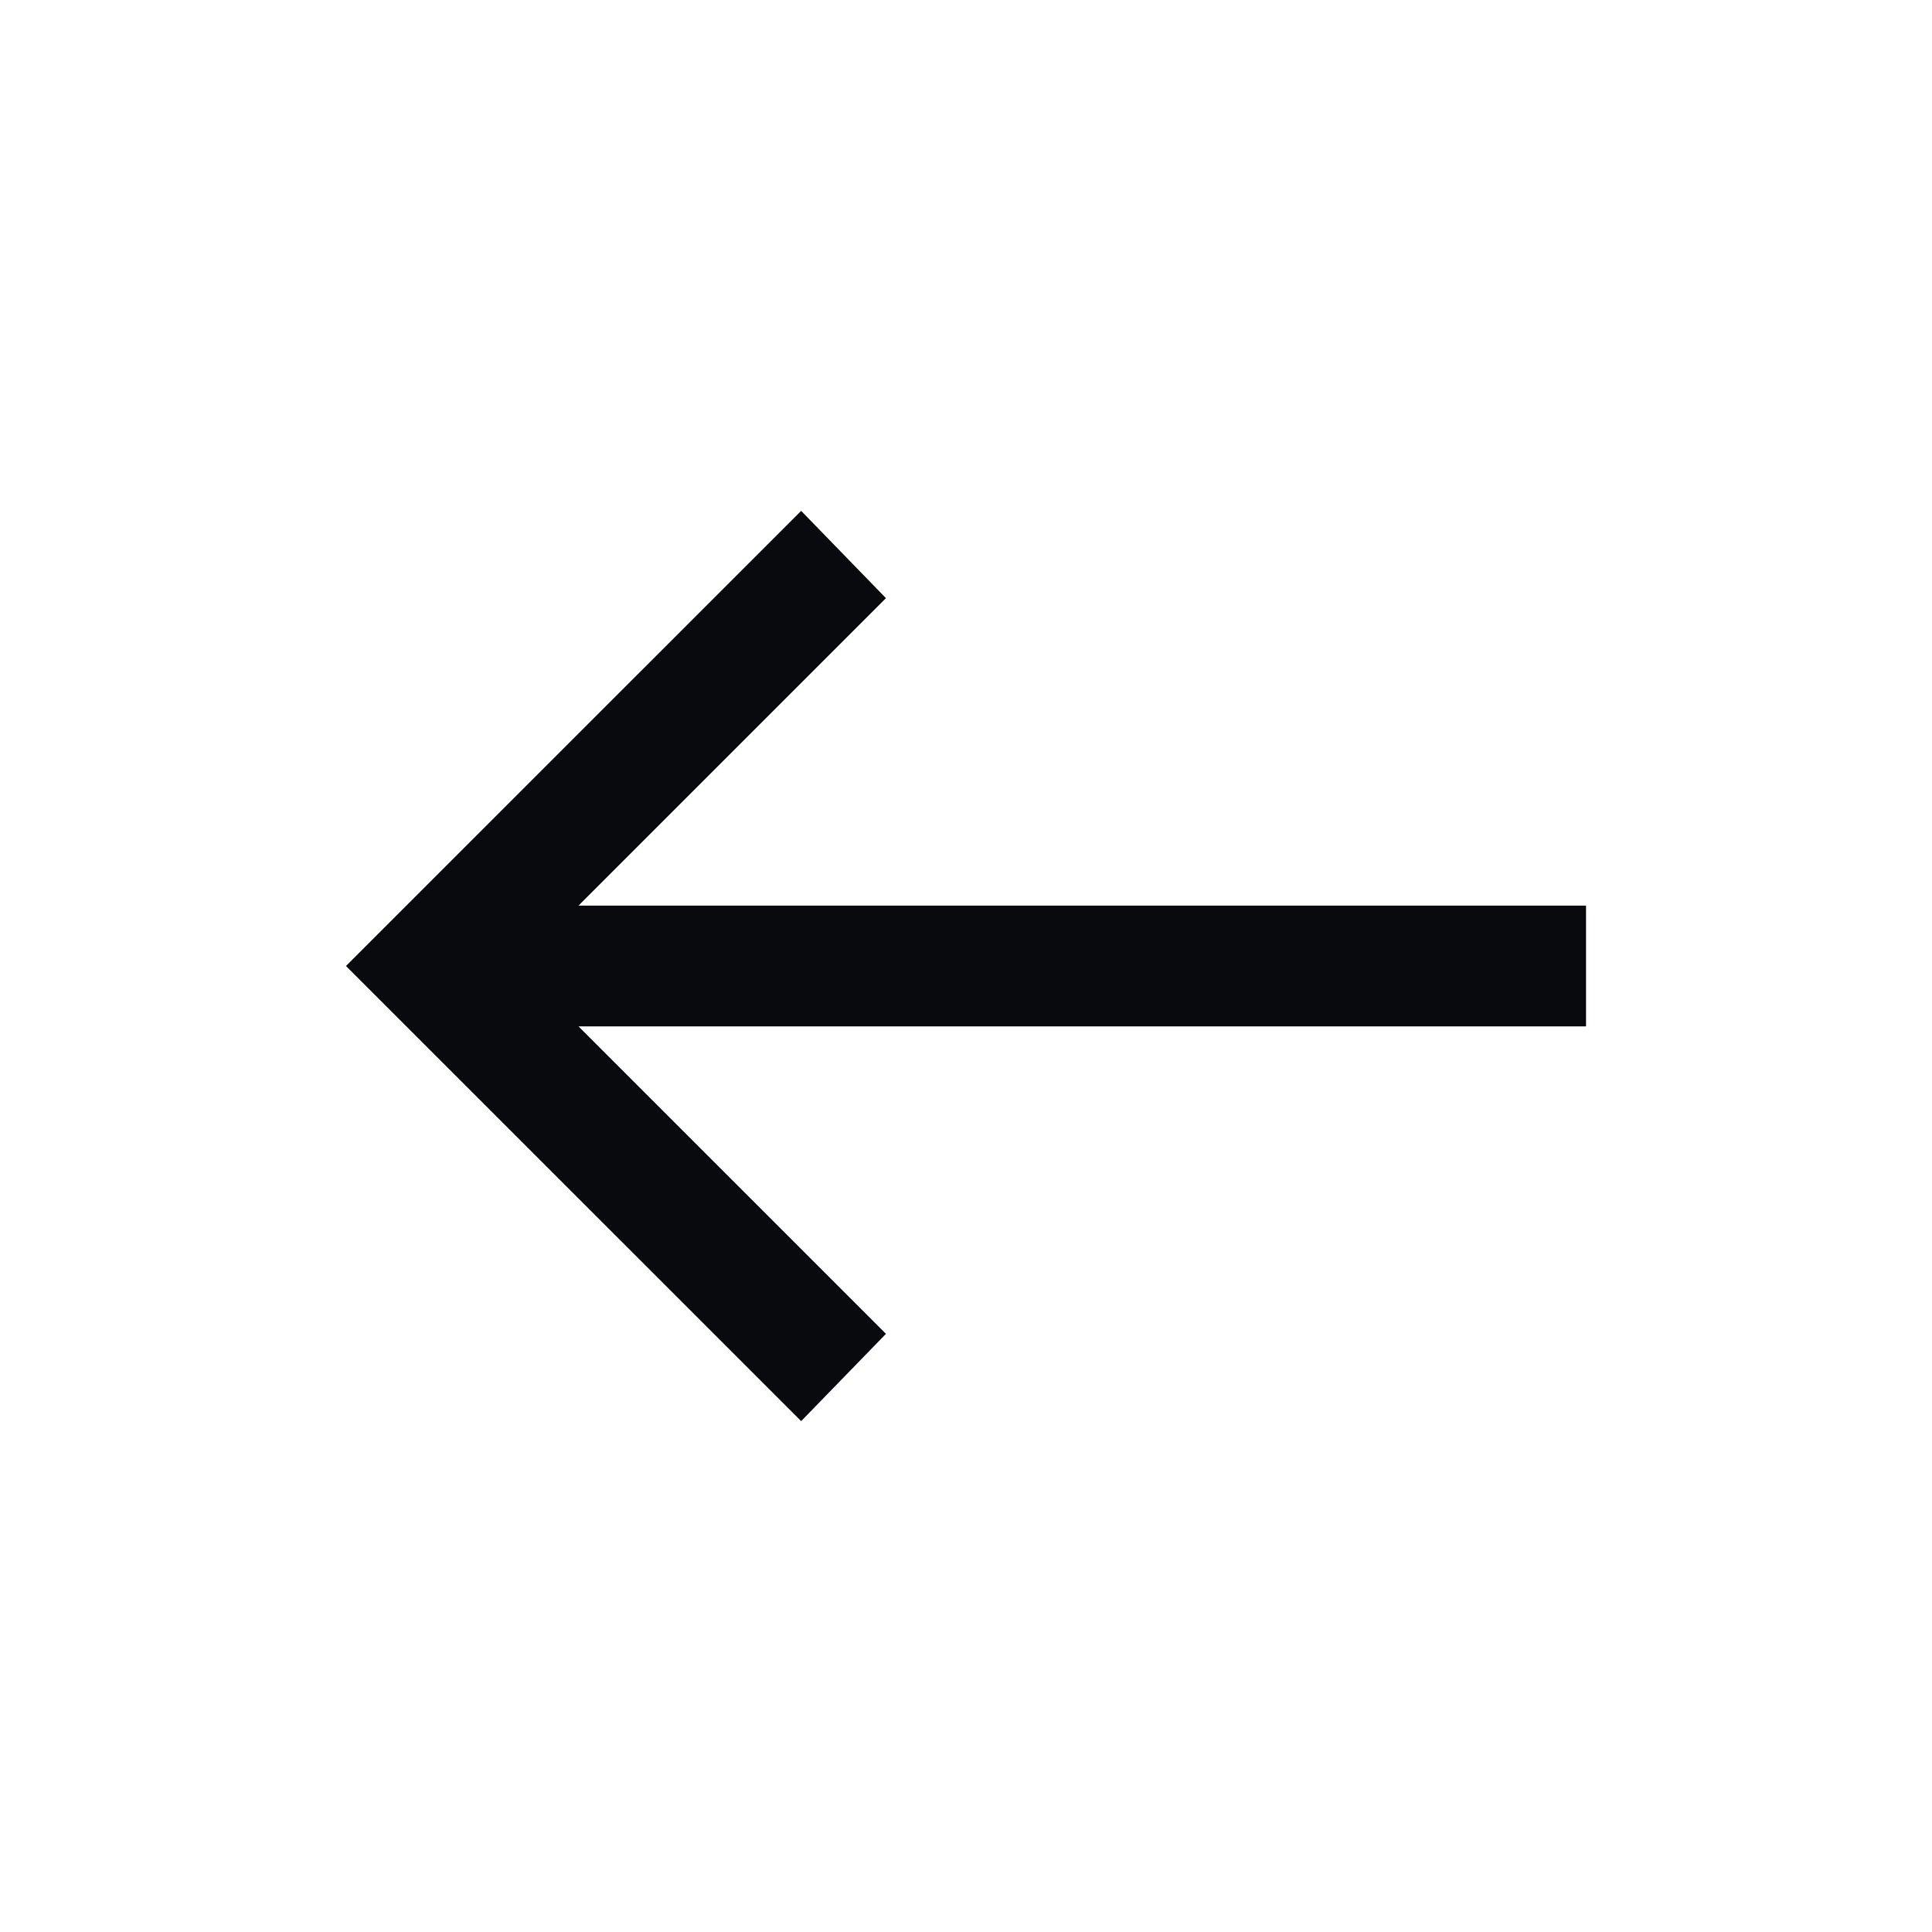 <svg width="28" height="28" viewBox="0 0 28 28" fill="none" xmlns="http://www.w3.org/2000/svg">
<g id="arrow_left_alt" clip-path="url(#clip0_2321_47)">
<mask id="mask0_2321_47" style="mask-type:alpha" maskUnits="userSpaceOnUse" x="0" y="0" width="28" height="28">
<rect id="Bounding box" width="28" height="28" fill="#D9D9D9"/>
</mask>
<g mask="url(#mask0_2321_47)">
<path id="arrow_left_alt_2" d="M11.611 20.596L5.014 14L11.611 7.404L12.84 8.669L8.384 13.125H22.986V14.875H8.384L12.84 19.331L11.611 20.596Z" fill="#090A0D"/>
</g>
</g>
<defs>
<clipPath id="clip0_2321_47">
<rect width="28" height="28" fill="white"/>
</clipPath>
</defs>
</svg>
